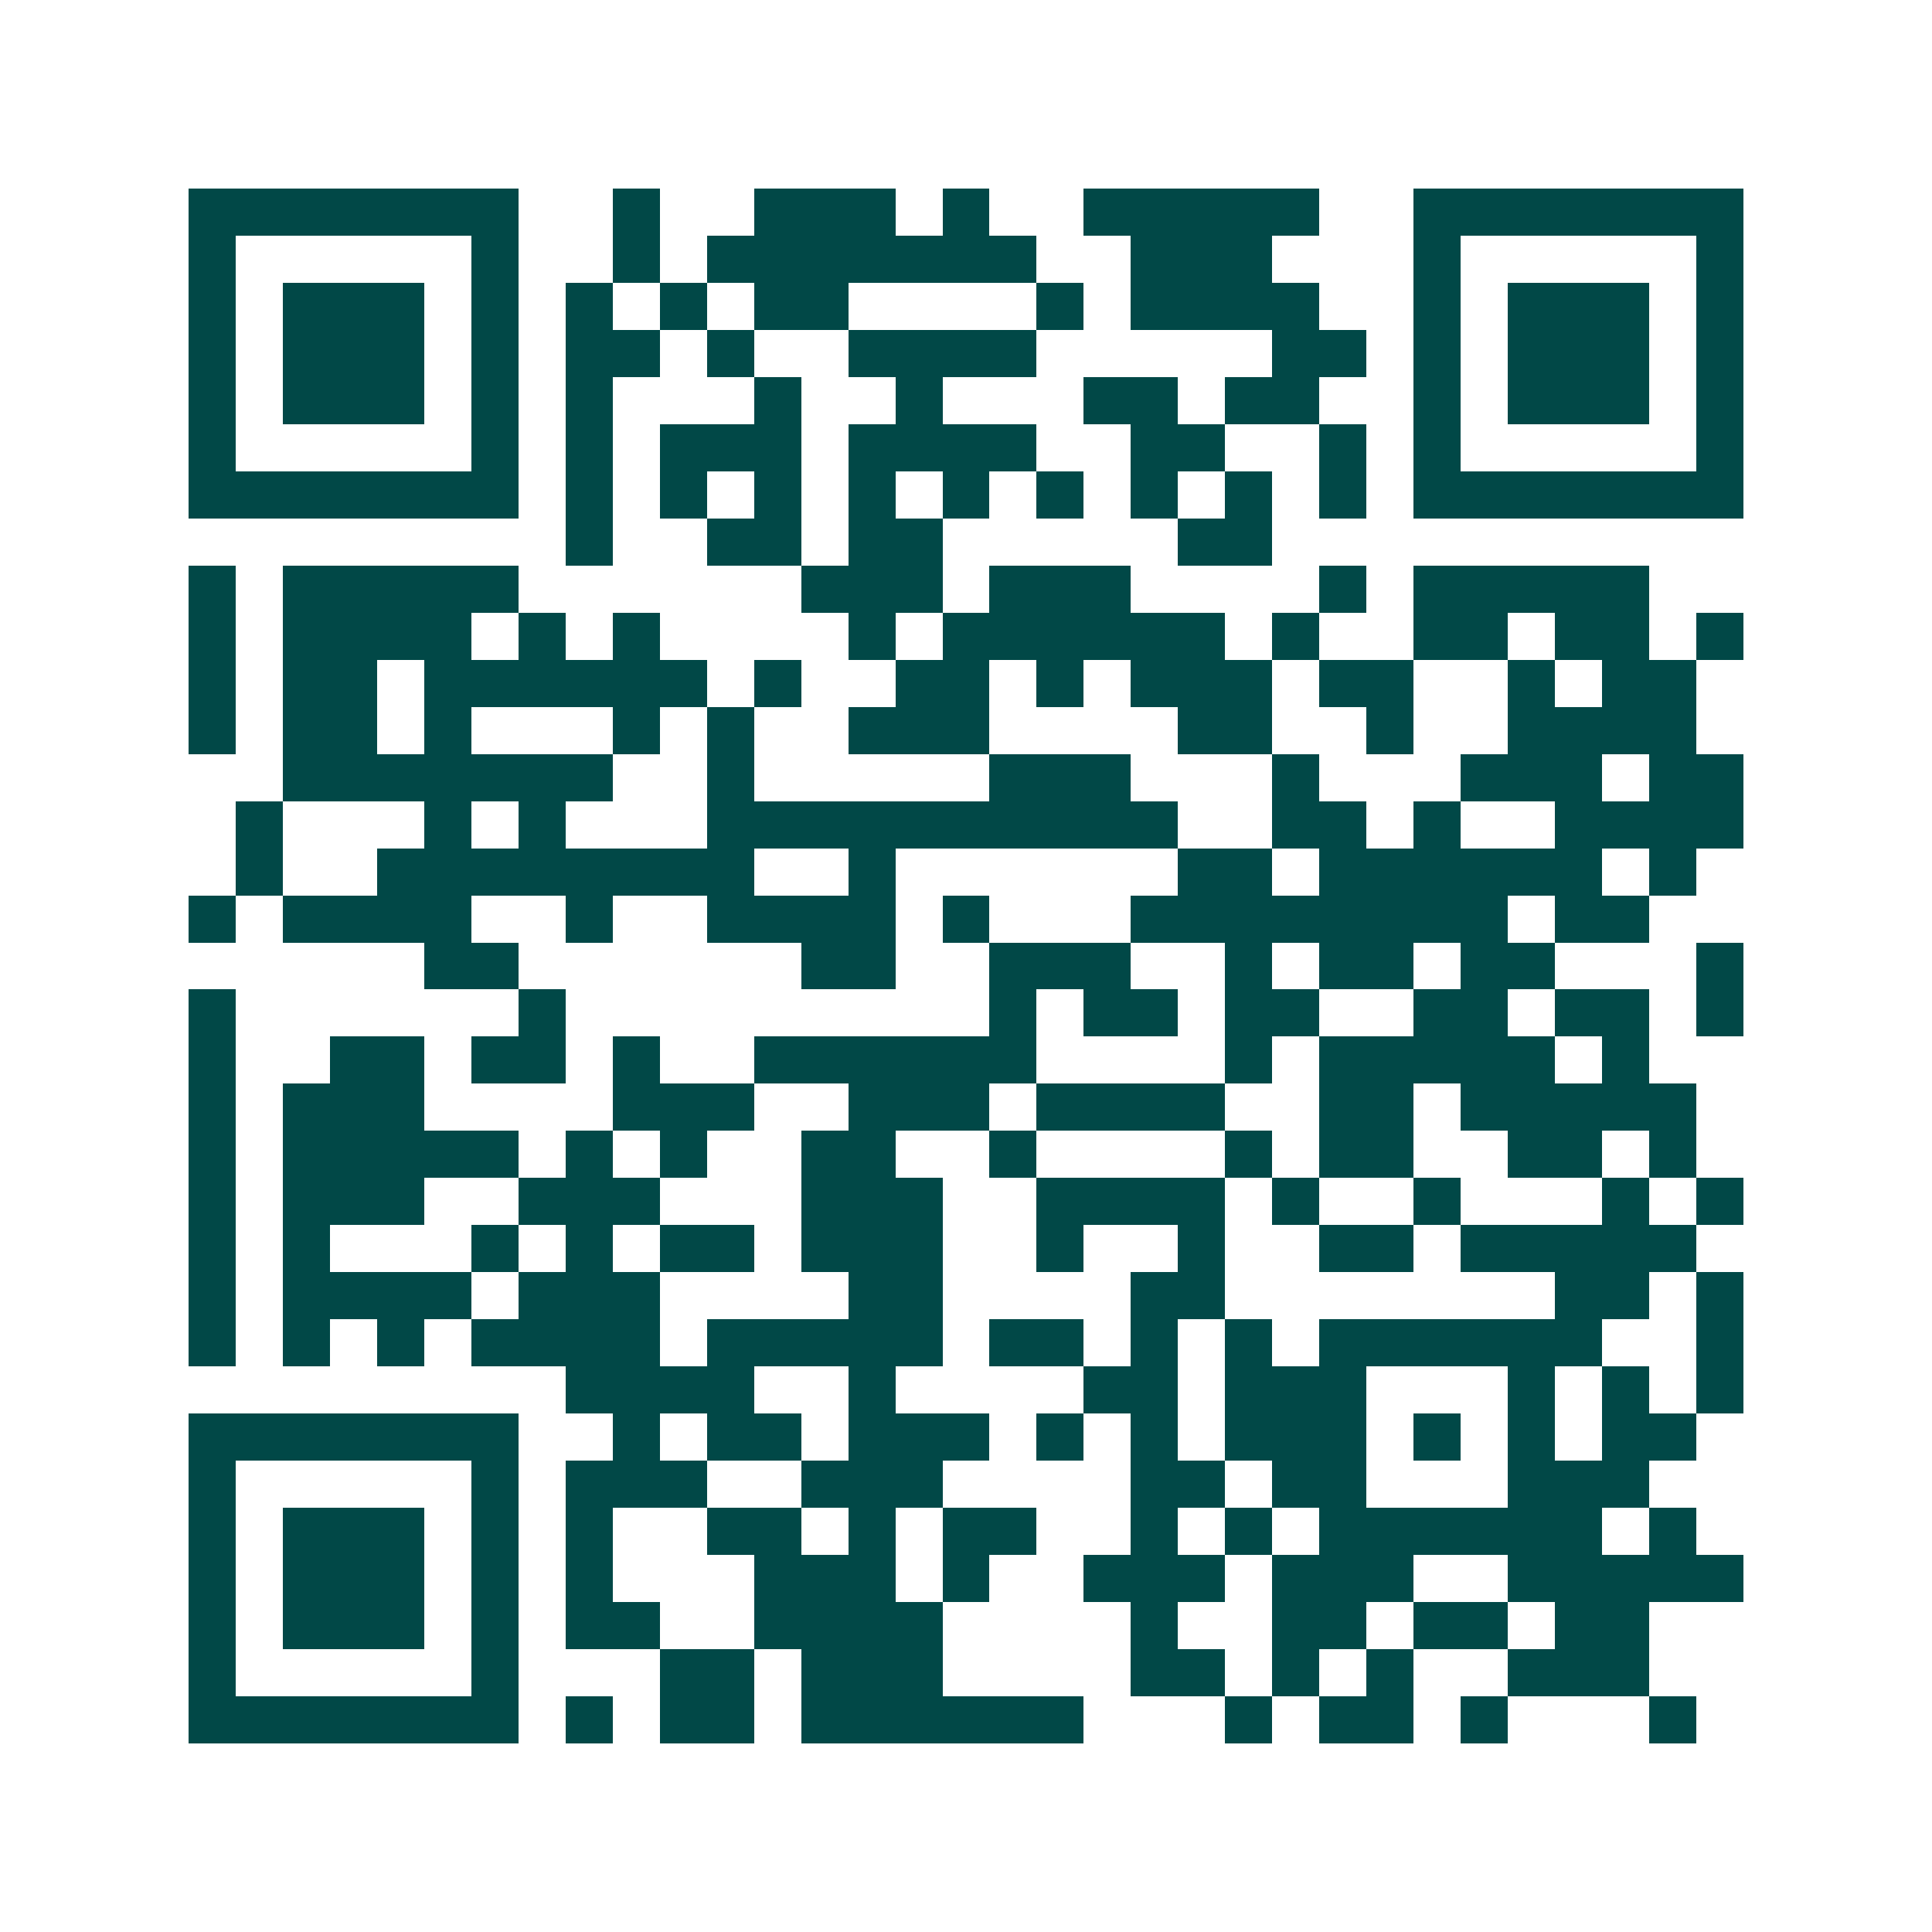 <svg xmlns="http://www.w3.org/2000/svg" width="200" height="200" viewBox="0 0 41 41" shape-rendering="crispEdges"><path fill="#ffffff" d="M0 0h41v41H0z"/><path stroke="#014847" d="M4 4.5h7m2 0h1m2 0h3m1 0h1m2 0h5m2 0h7M4 5.5h1m5 0h1m2 0h1m1 0h7m2 0h3m3 0h1m5 0h1M4 6.5h1m1 0h3m1 0h1m1 0h1m1 0h1m1 0h2m4 0h1m1 0h4m2 0h1m1 0h3m1 0h1M4 7.5h1m1 0h3m1 0h1m1 0h2m1 0h1m2 0h4m5 0h2m1 0h1m1 0h3m1 0h1M4 8.5h1m1 0h3m1 0h1m1 0h1m3 0h1m2 0h1m3 0h2m1 0h2m2 0h1m1 0h3m1 0h1M4 9.5h1m5 0h1m1 0h1m1 0h3m1 0h4m2 0h2m2 0h1m1 0h1m5 0h1M4 10.5h7m1 0h1m1 0h1m1 0h1m1 0h1m1 0h1m1 0h1m1 0h1m1 0h1m1 0h1m1 0h7M12 11.5h1m2 0h2m1 0h2m5 0h2M4 12.5h1m1 0h5m6 0h3m1 0h3m4 0h1m1 0h5M4 13.5h1m1 0h4m1 0h1m1 0h1m4 0h1m1 0h6m1 0h1m2 0h2m1 0h2m1 0h1M4 14.5h1m1 0h2m1 0h6m1 0h1m2 0h2m1 0h1m1 0h3m1 0h2m2 0h1m1 0h2M4 15.5h1m1 0h2m1 0h1m3 0h1m1 0h1m2 0h3m4 0h2m2 0h1m2 0h4M6 16.5h7m2 0h1m5 0h3m3 0h1m3 0h3m1 0h2M5 17.5h1m3 0h1m1 0h1m3 0h10m2 0h2m1 0h1m2 0h4M5 18.5h1m2 0h8m2 0h1m6 0h2m1 0h6m1 0h1M4 19.5h1m1 0h4m2 0h1m2 0h4m1 0h1m3 0h8m1 0h2M9 20.5h2m6 0h2m2 0h3m2 0h1m1 0h2m1 0h2m3 0h1M4 21.5h1m6 0h1m9 0h1m1 0h2m1 0h2m2 0h2m1 0h2m1 0h1M4 22.5h1m2 0h2m1 0h2m1 0h1m2 0h6m4 0h1m1 0h5m1 0h1M4 23.5h1m1 0h3m4 0h3m2 0h3m1 0h4m2 0h2m1 0h5M4 24.5h1m1 0h5m1 0h1m1 0h1m2 0h2m2 0h1m4 0h1m1 0h2m2 0h2m1 0h1M4 25.5h1m1 0h3m2 0h3m3 0h3m2 0h4m1 0h1m2 0h1m3 0h1m1 0h1M4 26.5h1m1 0h1m3 0h1m1 0h1m1 0h2m1 0h3m2 0h1m2 0h1m2 0h2m1 0h5M4 27.5h1m1 0h4m1 0h3m4 0h2m4 0h2m7 0h2m1 0h1M4 28.5h1m1 0h1m1 0h1m1 0h4m1 0h5m1 0h2m1 0h1m1 0h1m1 0h6m2 0h1M12 29.5h4m2 0h1m4 0h2m1 0h3m3 0h1m1 0h1m1 0h1M4 30.5h7m2 0h1m1 0h2m1 0h3m1 0h1m1 0h1m1 0h3m1 0h1m1 0h1m1 0h2M4 31.5h1m5 0h1m1 0h3m2 0h3m4 0h2m1 0h2m3 0h3M4 32.5h1m1 0h3m1 0h1m1 0h1m2 0h2m1 0h1m1 0h2m2 0h1m1 0h1m1 0h6m1 0h1M4 33.5h1m1 0h3m1 0h1m1 0h1m3 0h3m1 0h1m2 0h3m1 0h3m2 0h5M4 34.5h1m1 0h3m1 0h1m1 0h2m2 0h4m4 0h1m2 0h2m1 0h2m1 0h2M4 35.5h1m5 0h1m3 0h2m1 0h3m4 0h2m1 0h1m1 0h1m2 0h3M4 36.5h7m1 0h1m1 0h2m1 0h6m3 0h1m1 0h2m1 0h1m3 0h1"/></svg>
